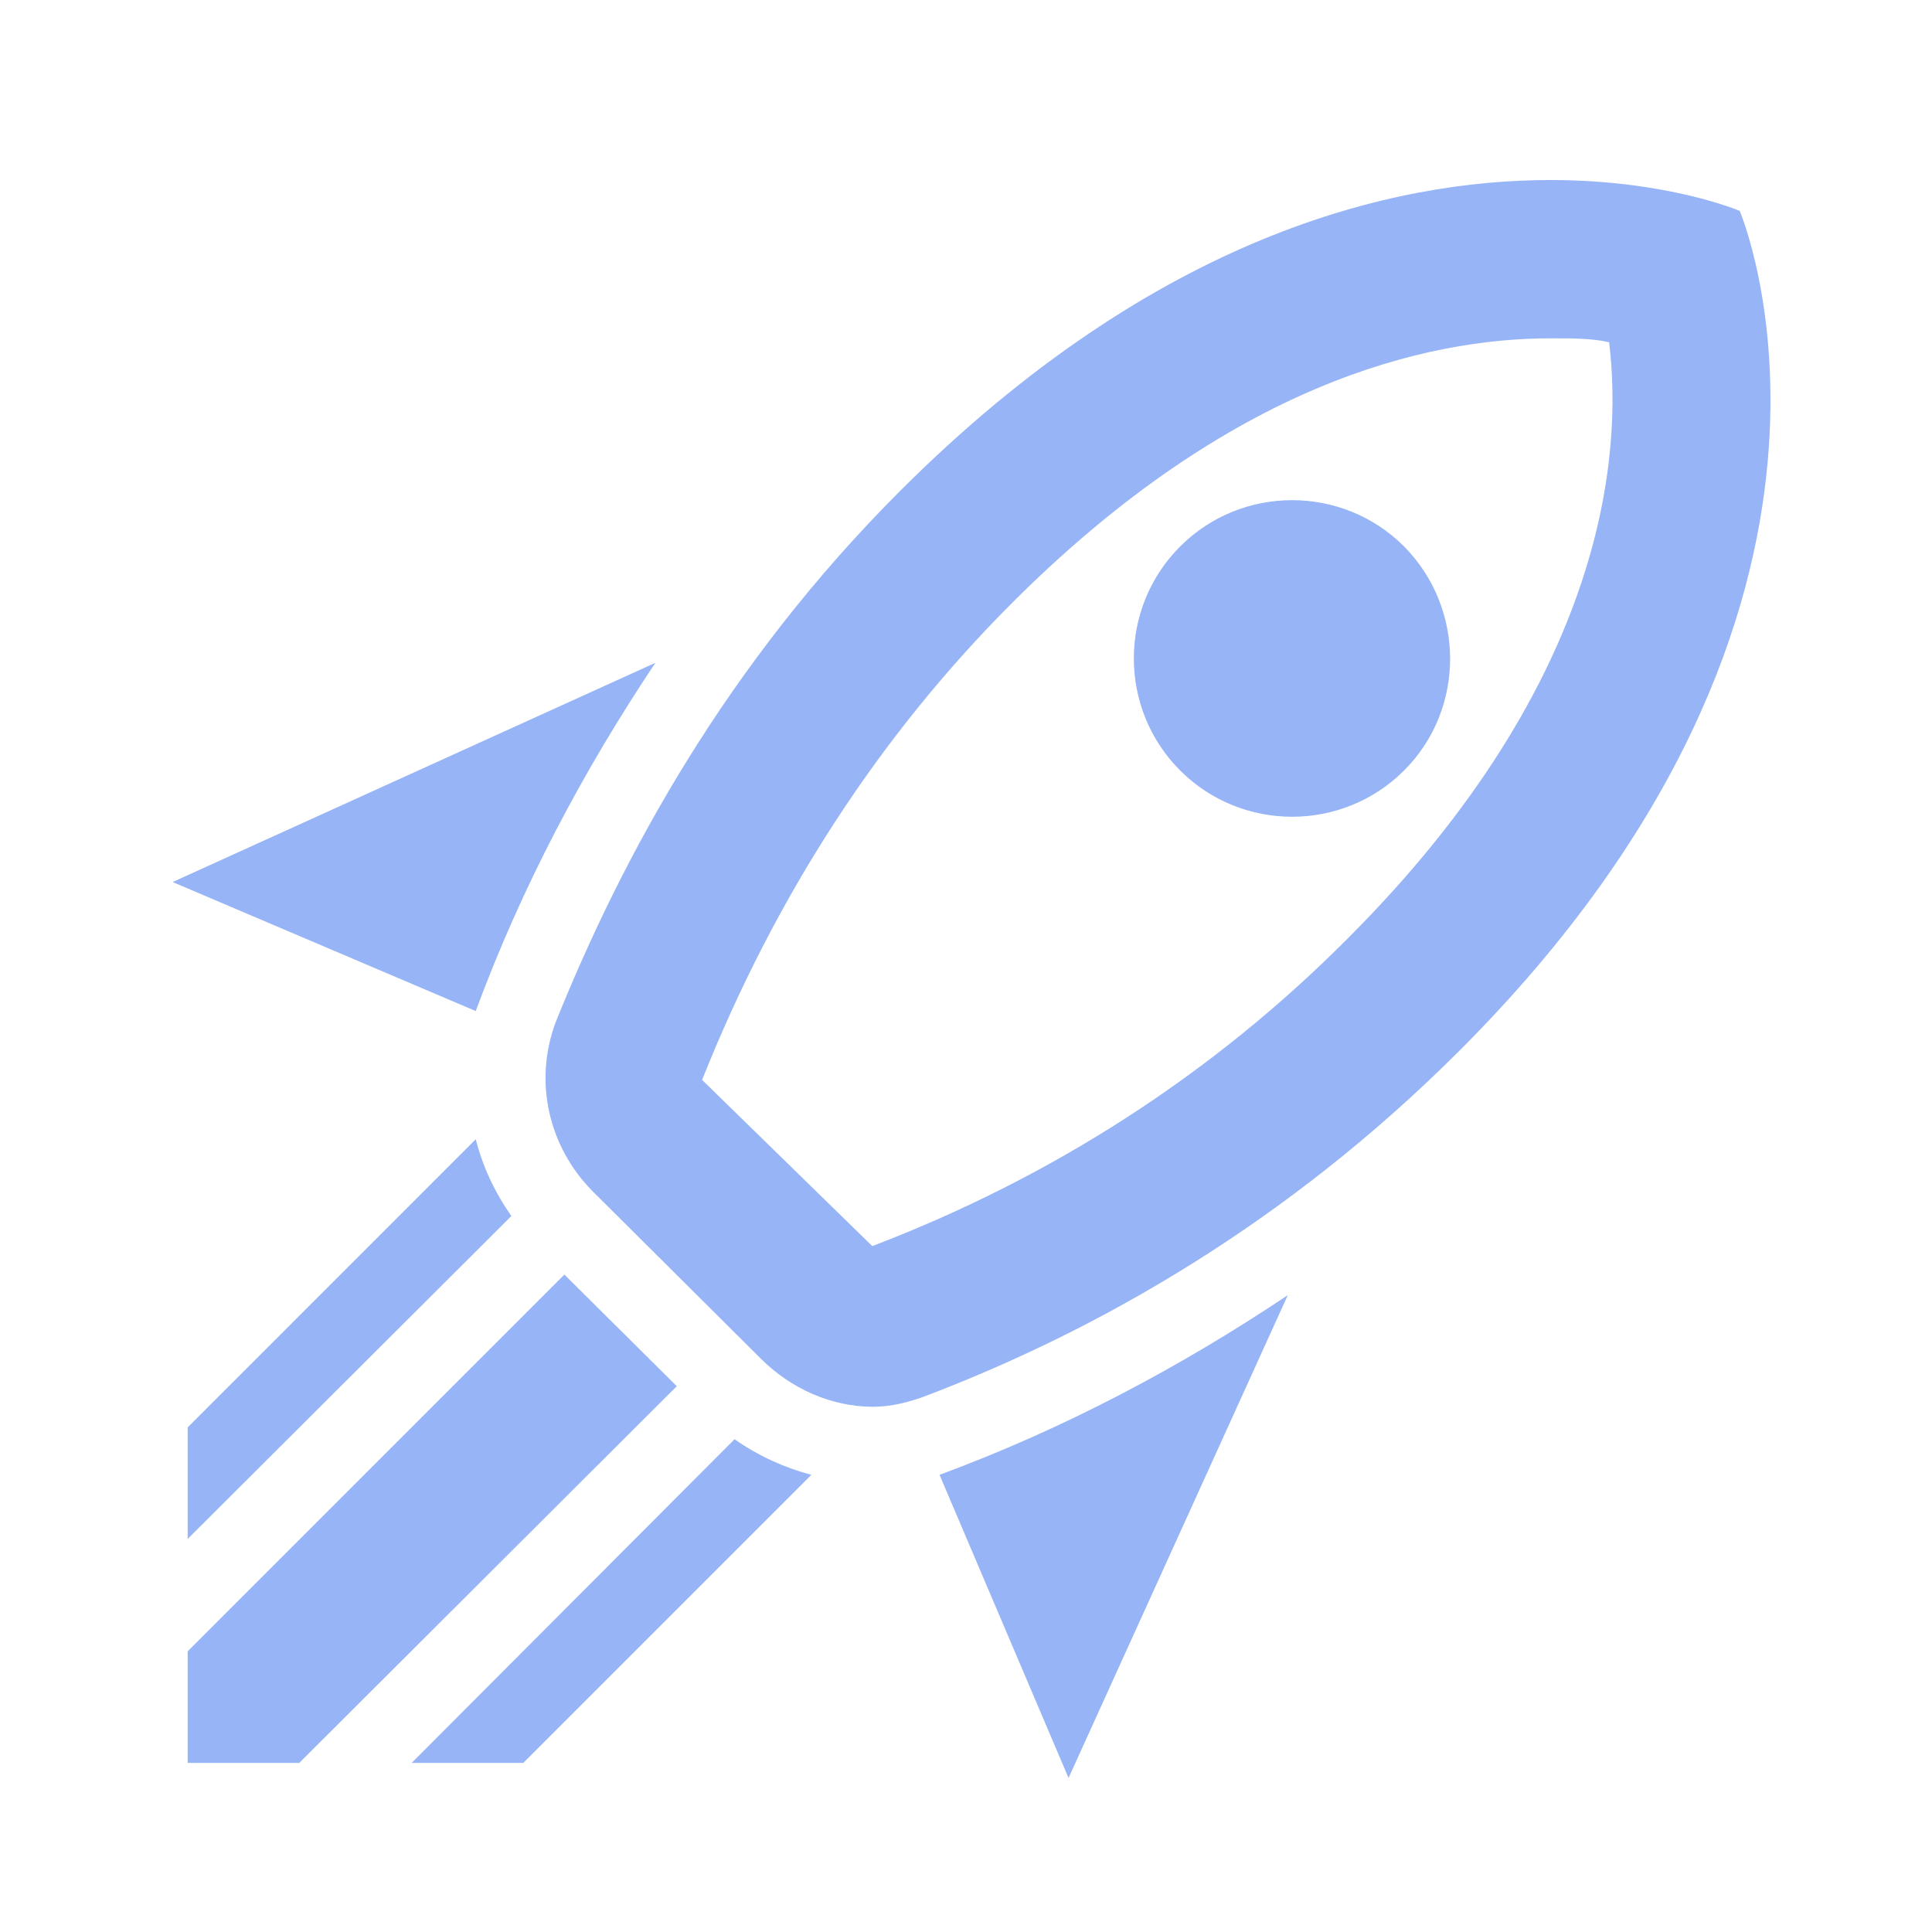 <svg xmlns="http://www.w3.org/2000/svg" width="103" height="103" viewBox="0 0 103 103" fill="none">
  <path d="M56.967 94.788L50.089 78.627C56.714 76.18 62.916 72.889 68.655 69.049L56.967 94.788ZM25.363 53.902L9.203 47.024L34.942 35.336C31.102 41.075 27.811 47.277 25.363 53.902ZM82.663 18.037C83.845 18.037 84.9 18.037 85.786 18.247C86.503 24.113 85.701 36.18 71.862 50.02C64.689 57.235 56.123 62.762 46.503 66.433L37.431 57.572C41.313 47.826 46.84 39.26 53.971 32.129C65.617 20.484 75.997 18.037 82.663 18.037ZM82.663 9.598C74.309 9.598 61.651 12.509 47.98 26.18C38.739 35.42 33.212 45.589 29.625 54.492C28.444 57.657 29.245 61.117 31.566 63.48L40.553 72.425C42.157 74.028 44.309 74.999 46.545 74.999C47.516 74.999 48.528 74.746 49.499 74.366C58.528 70.906 68.57 65.252 77.811 56.011C101.693 32.129 92.748 11.243 92.748 11.243C92.748 11.243 88.908 9.598 82.663 9.598ZM62.916 41.075C59.625 37.783 59.625 32.425 62.916 29.134C66.207 25.842 71.566 25.842 74.857 29.134C78.106 32.425 78.148 37.783 74.857 41.075C71.566 44.366 66.207 44.366 62.916 41.075ZM27.895 93.986L43.254 78.627C41.819 78.248 40.427 77.615 39.161 76.729L21.946 93.986H27.895ZM10.005 93.986H15.954L36.081 73.902L30.089 67.952L10.005 88.037V93.986ZM10.005 82.045L27.262 64.83C26.376 63.564 25.743 62.214 25.363 60.737L10.005 76.096V82.045Z" fill="#7CA1F3" fill-opacity="0.8"/>
</svg>